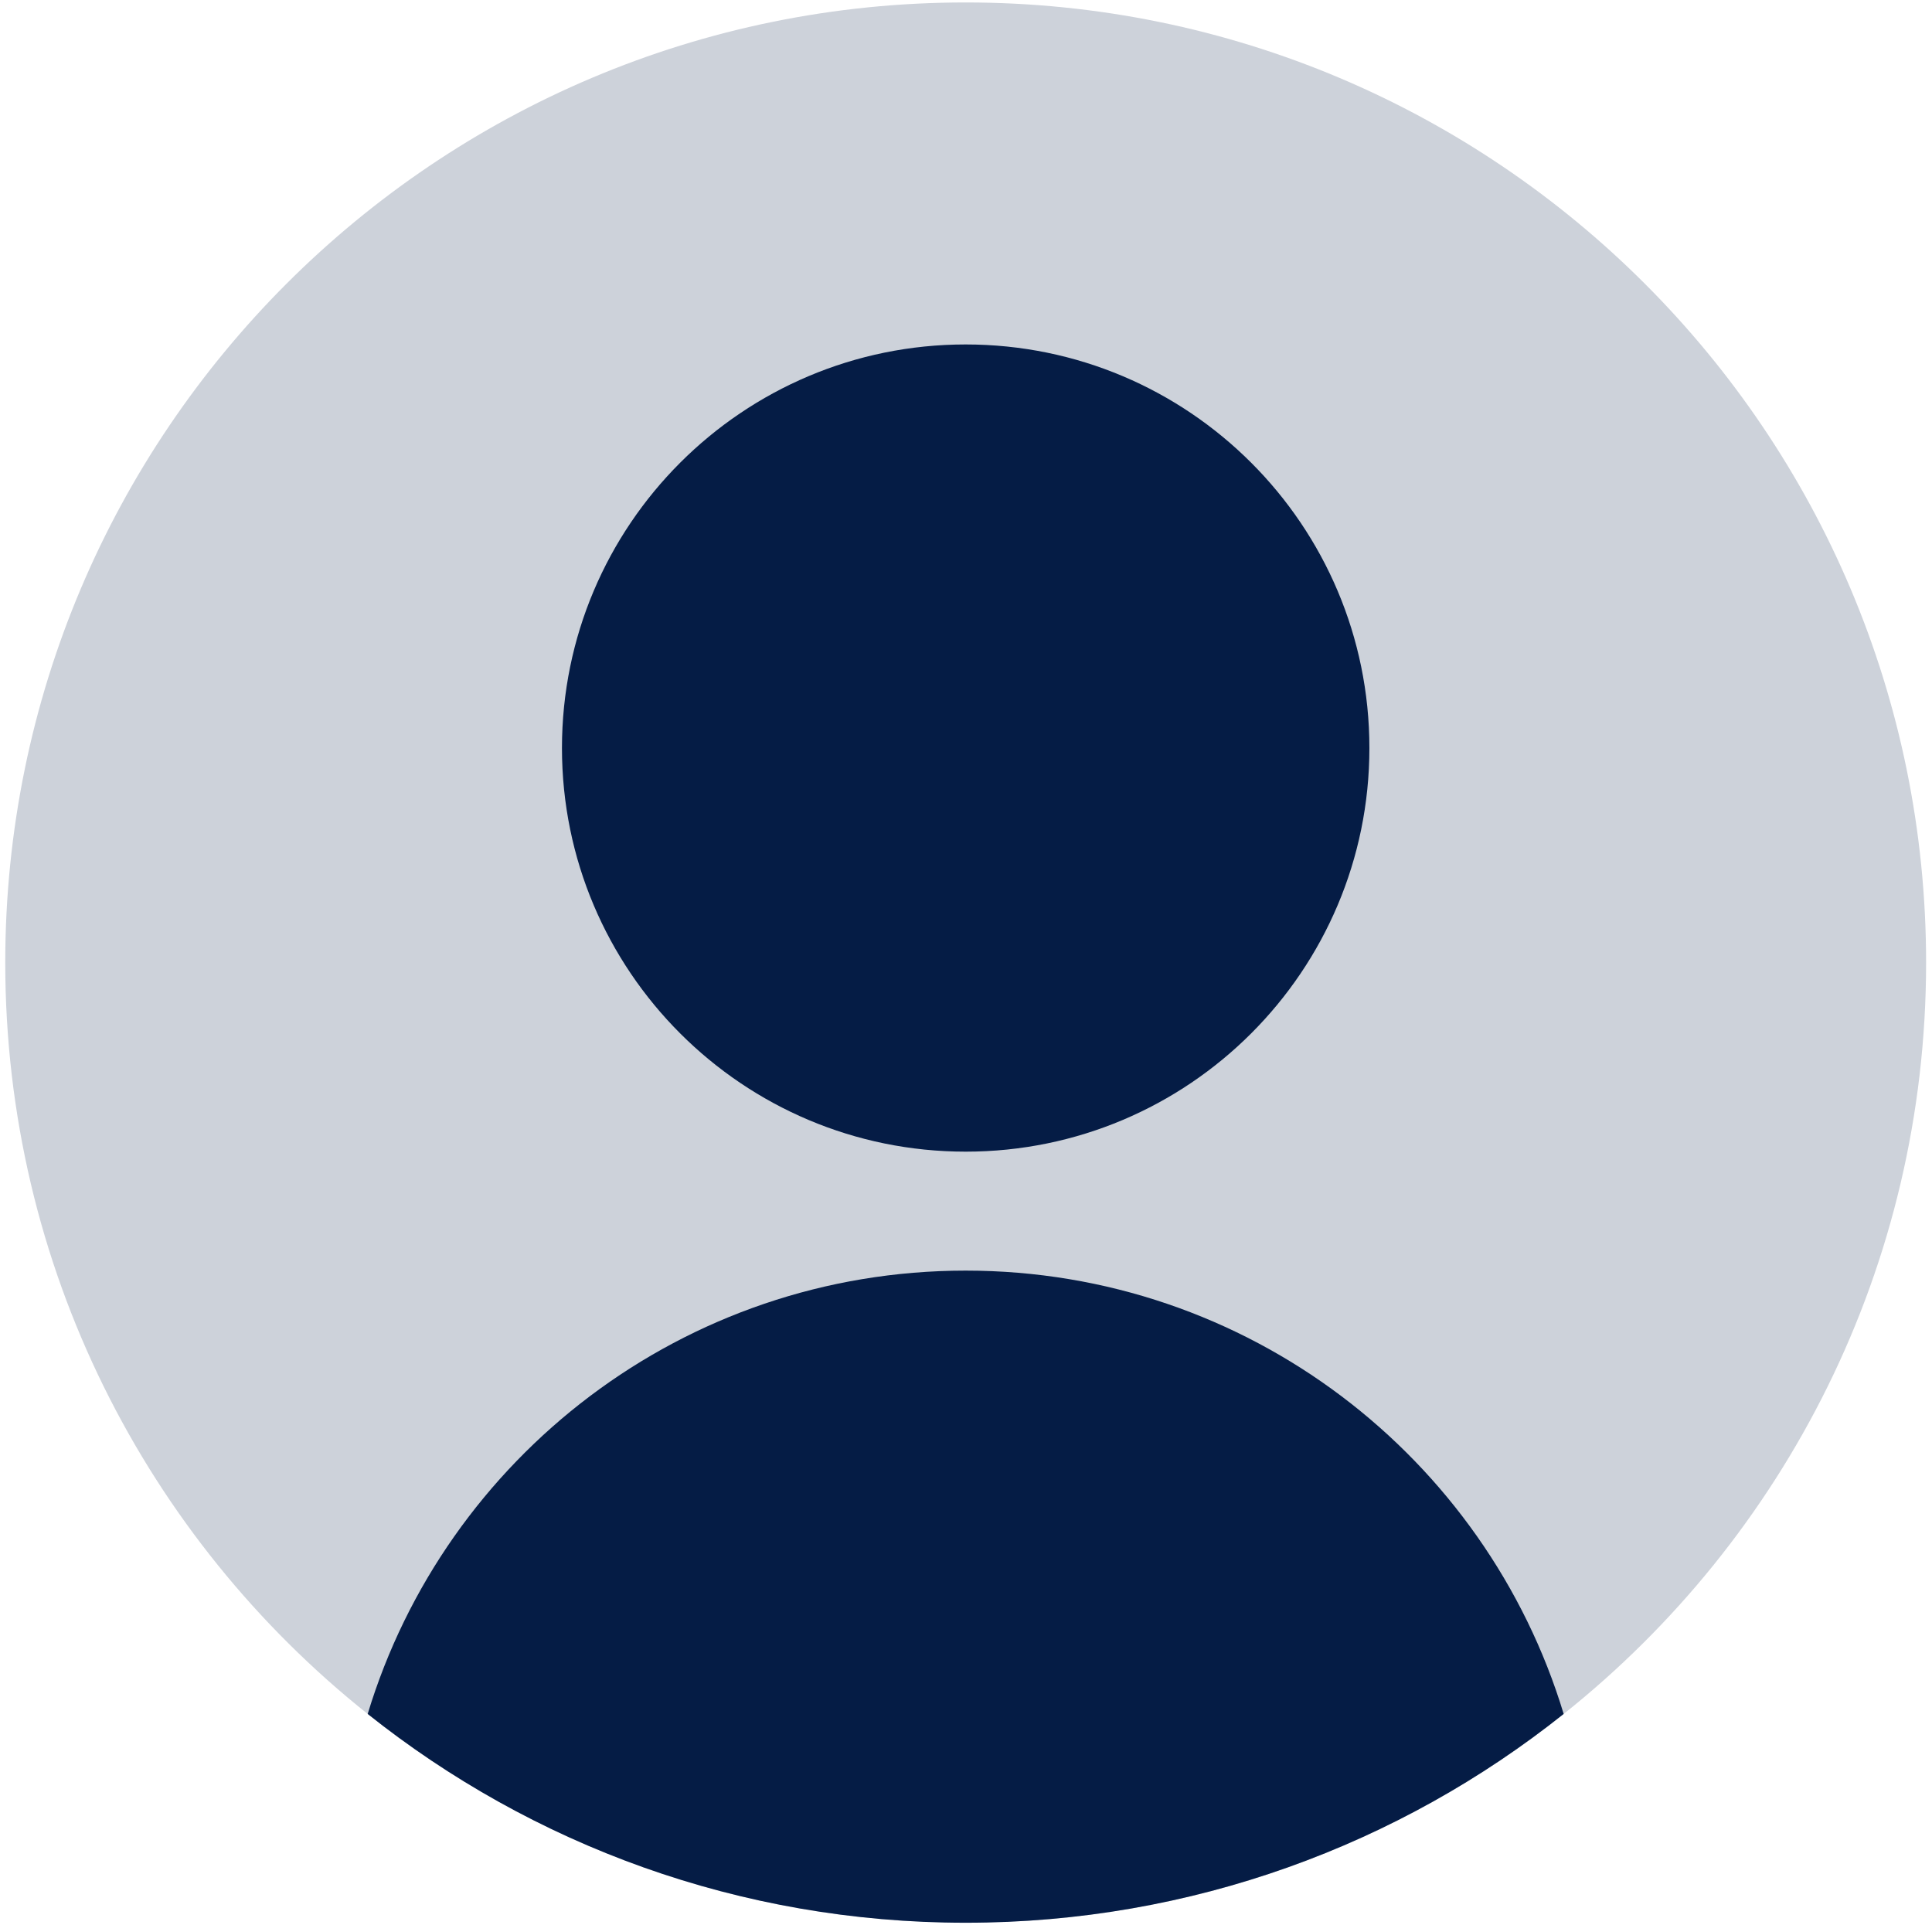 <svg width="286" height="285" viewBox="0 0 286 285" fill="none" xmlns="http://www.w3.org/2000/svg">
<path d="M285.127 142.5C285.127 187.54 264.172 227.687 231.475 253.728C207.189 273.077 176.42 284.636 142.953 284.636C109.485 284.636 78.716 273.077 54.43 253.728C21.733 227.687 0.778 187.54 0.778 142.5C0.778 64.001 64.433 0.363 142.953 0.363C221.473 0.363 285.127 64.001 285.127 142.5Z" fill="#CDD2DA"/>
<path d="M202.716 110.739C202.716 143.737 175.959 170.487 142.953 170.487C109.946 170.487 83.189 143.737 83.189 110.739C83.189 77.742 109.946 50.992 142.953 50.992C175.959 50.992 202.716 77.742 202.716 110.739Z" fill="#051C45"/>
<path d="M231.475 253.728C207.189 273.077 176.42 284.636 142.953 284.636C109.485 284.636 78.716 273.077 54.43 253.728C65.927 215.747 101.209 188.097 142.953 188.097C184.696 188.097 219.979 215.747 231.475 253.728Z" fill="#051C45"/>
</svg>
